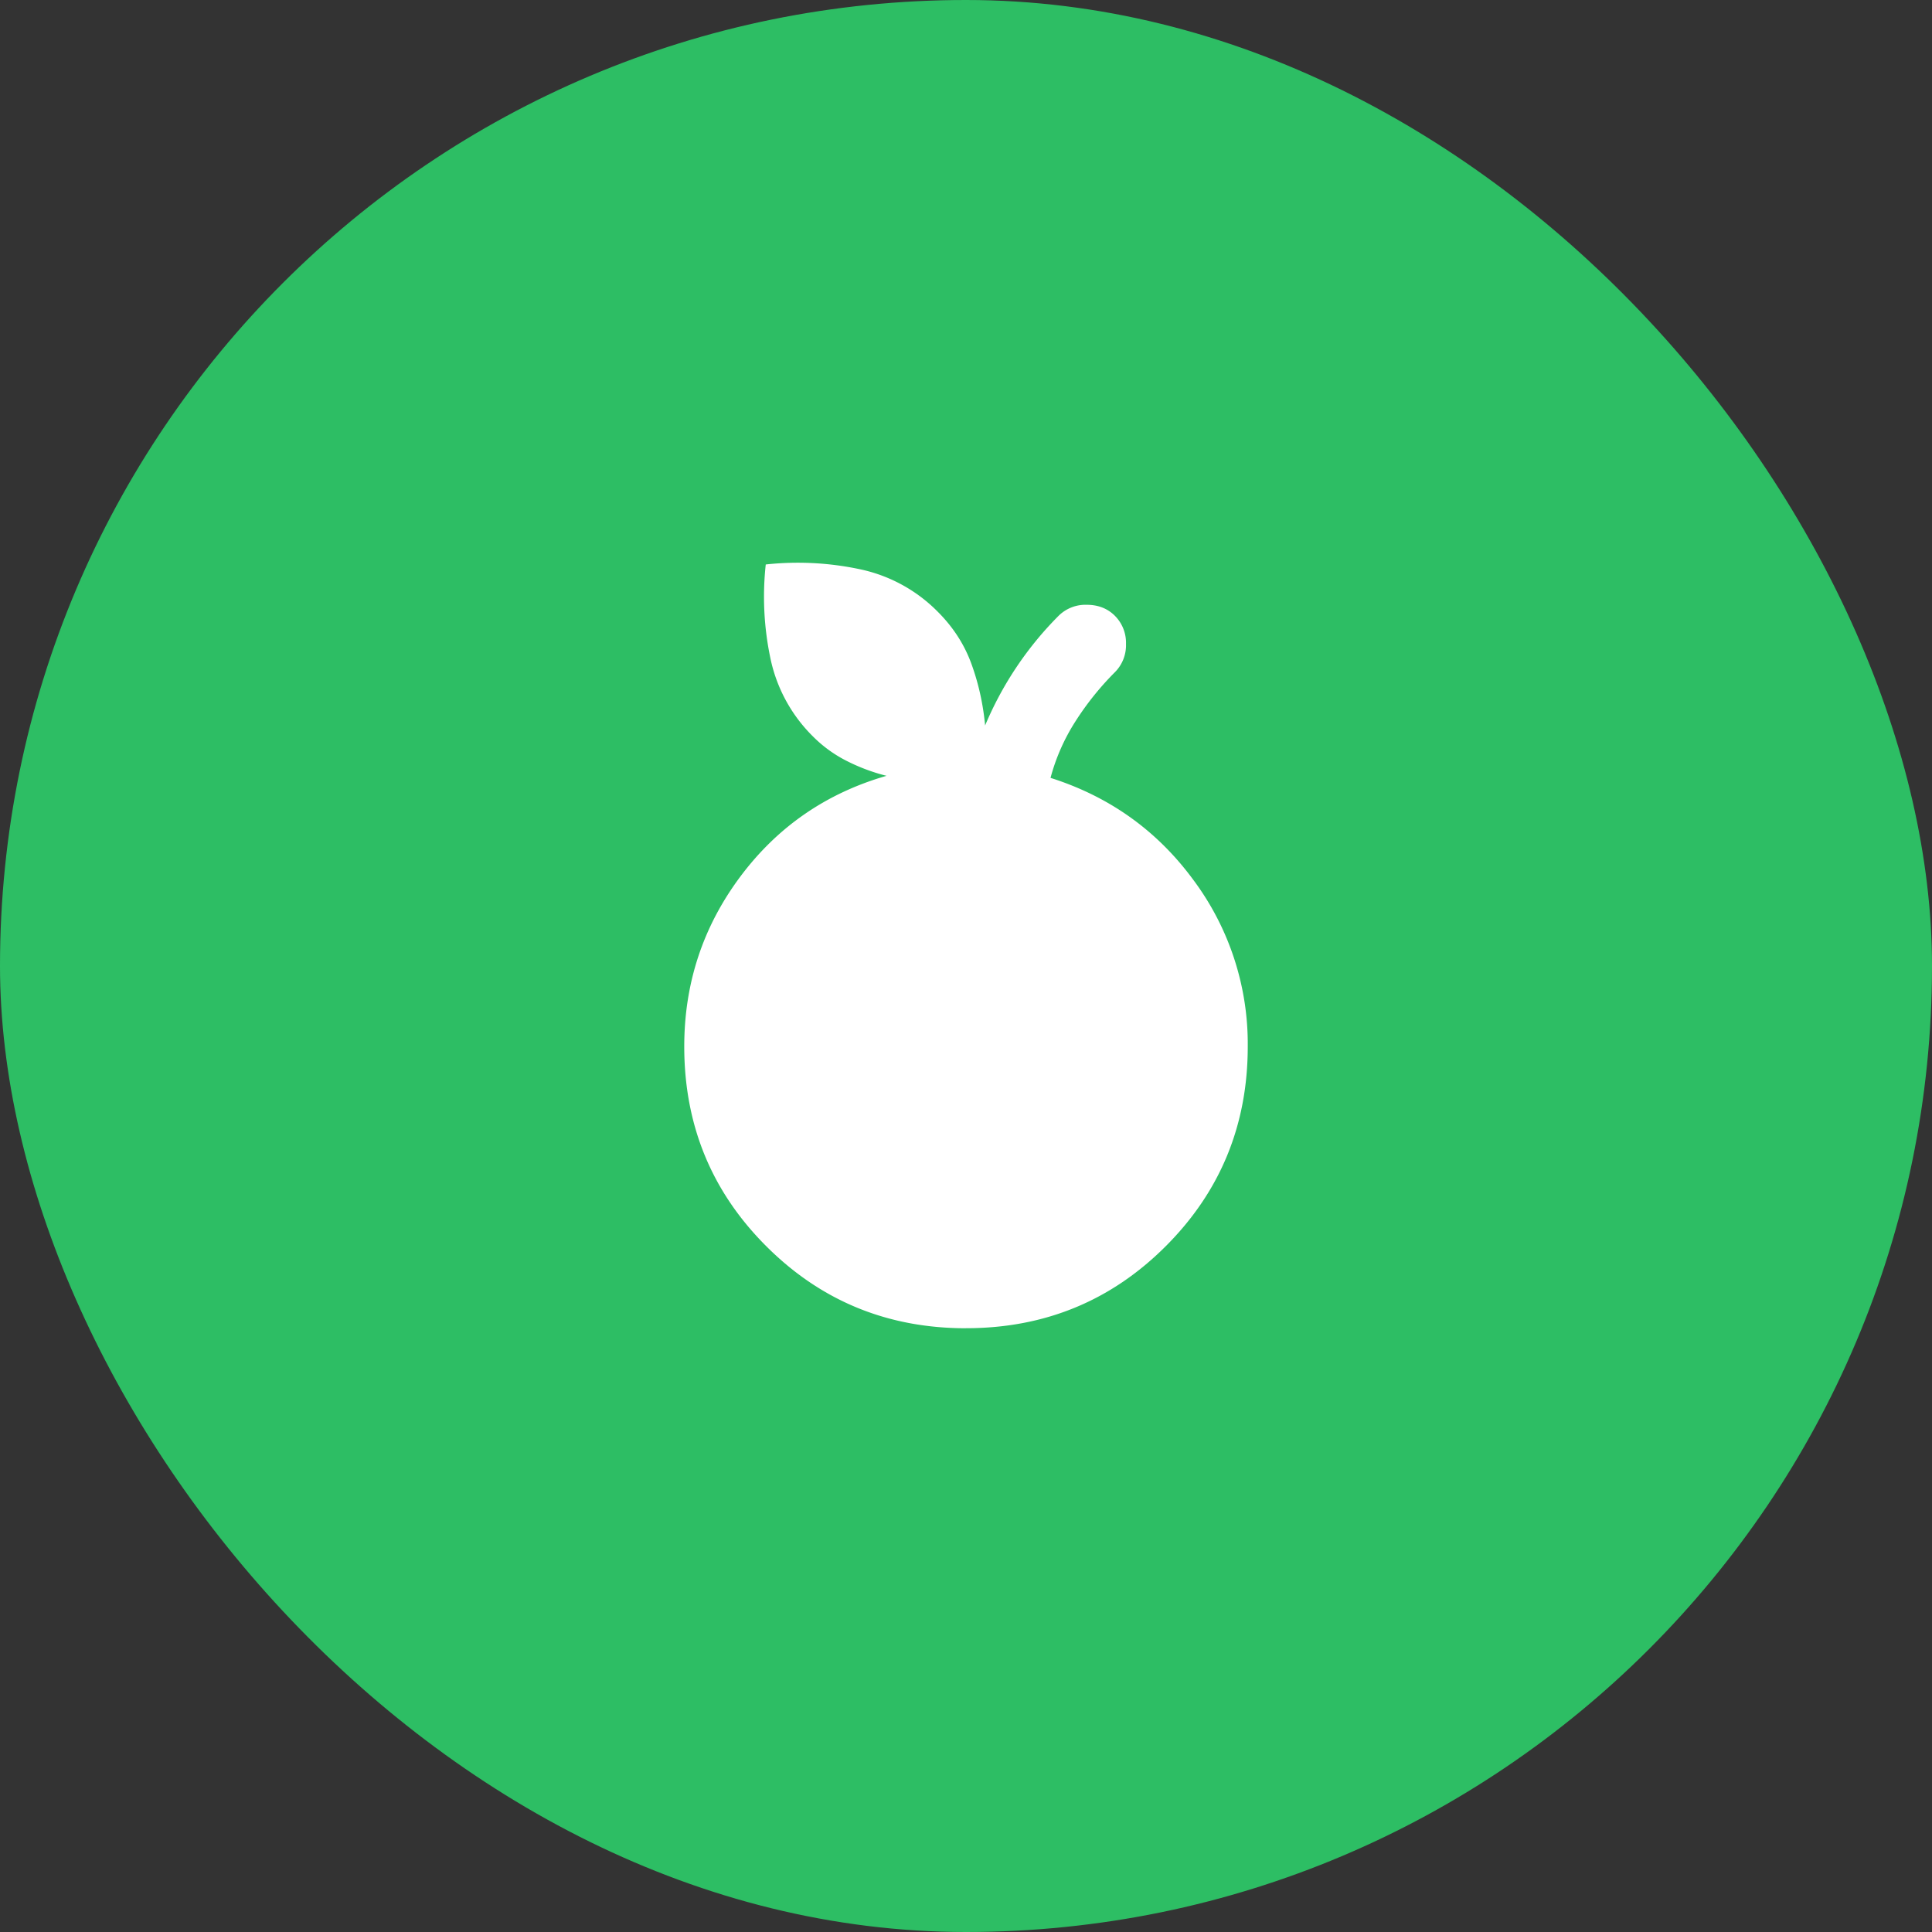 <svg xmlns="http://www.w3.org/2000/svg" width="48" height="48" fill="none"><rect width="100%" height="100%" fill="#333333" stroke="none"/><rect width="48" height="48" fill="#2DBE64" rx="24"/><mask id="a" width="24" height="24" x="12" y="12" maskUnits="userSpaceOnUse" style="mask-type:alpha"><path fill="#D9D9D9" d="M12 12h24v24H12z"/></mask><g mask="url(#a)"><path fill="#fff" d="M24 33c-1.95 0-3.604-.68-4.962-2.038C17.678 29.604 17 27.95 17 26c0-1.567.462-2.971 1.387-4.213s2.138-2.08 3.638-2.512a4.749 4.749 0 0 1-.975-.363 3.248 3.248 0 0 1-.85-.613 3.825 3.825 0 0 1-1.063-1.962 7.412 7.412 0 0 1-.112-2.313 7.413 7.413 0 0 1 2.313.113A3.826 3.826 0 0 1 23.3 15.2c.383.383.662.816.837 1.3.175.483.288.991.338 1.524A8.517 8.517 0 0 1 26.3 15.3a.948.948 0 0 1 .7-.274c.283 0 .517.091.7.274a.949.949 0 0 1 .275.7.948.948 0 0 1-.275.7 7.23 7.23 0 0 0-.975 1.213 4.977 4.977 0 0 0-.625 1.413c1.467.466 2.65 1.312 3.55 2.537A6.816 6.816 0 0 1 31 26c0 1.95-.68 3.604-2.038 4.962-1.358 1.358-3.012 2.037-4.962 2.037Z"/></g></svg>